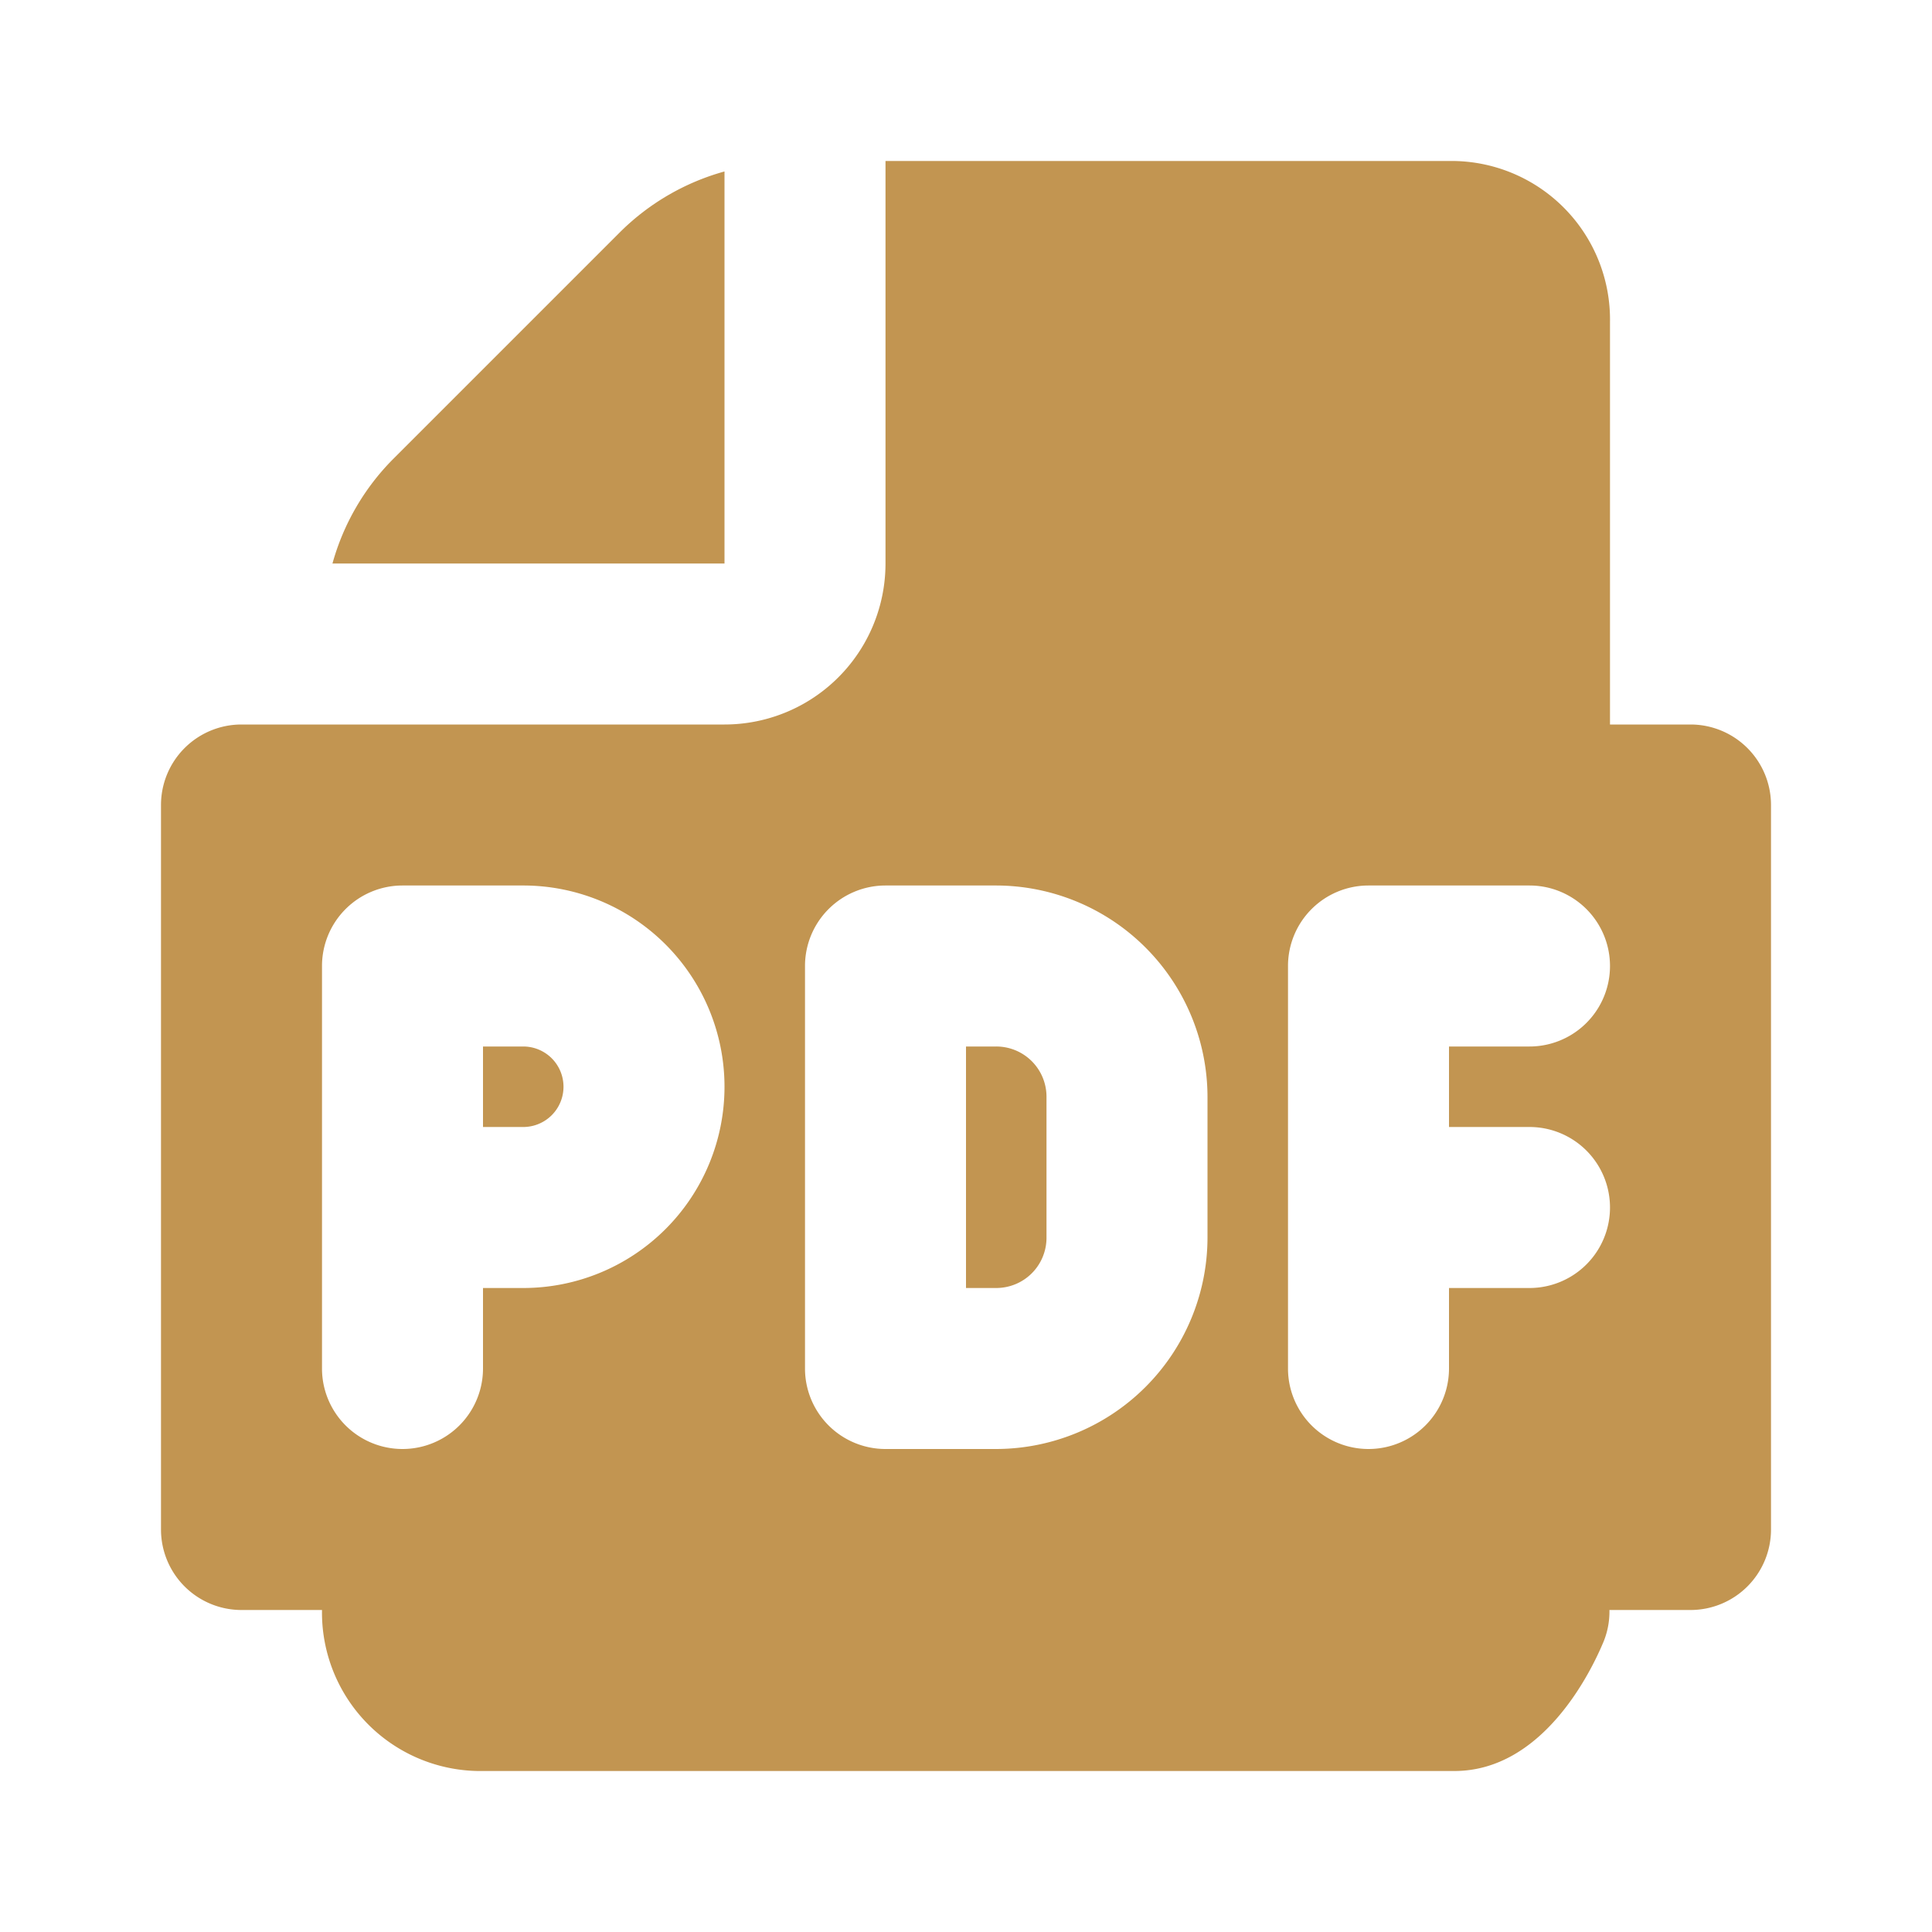 <?xml version="1.0" encoding="UTF-8"?> <svg xmlns="http://www.w3.org/2000/svg" xmlns:xlink="http://www.w3.org/1999/xlink" version="1.1" width="512" height="512" x="0" y="0" viewBox="0 0 24 24" style="enable-background:new 0 0 512 512" xml:space="preserve" class=""><g><g fill="#000"><path d="M6.5 13H6v1h.5a.5.5 0 0 0 0-1zM9 7V2.13a2.96 2.96 0 0 0-1.293.749L4.879 5.707A2.96 2.96 0 0 0 4.13 7zM12.375 13H12v3h.375a.624.624 0 0 0 .625-.625v-1.75a.624.624 0 0 0-.625-.625z" fill="#c29551" opacity="1" data-original="#000000" class=""></path><path d="M21 9h-1V4a1.97 1.97 0 0 0-1.933-2H11v5a2 2 0 0 1-2 2H3a1 1 0 0 0-1 1v9a1 1 0 0 0 1 1h1a1.969 1.969 0 0 0 1.933 2h12.134c1.1 0 1.7-1.236 1.856-1.614a.988.988 0 0 0 .07-.386H21a1 1 0 0 0 1-1v-9a1 1 0 0 0-1-1zM6.5 16H6v1a1 1 0 1 1-2 0v-5a1 1 0 0 1 1-1h1.5a2.5 2.5 0 0 1 0 5zm8.5-.625A2.63 2.63 0 0 1 12.375 18H11a1 1 0 0 1-1-1v-5a1 1 0 0 1 1-1h1.375A2.63 2.63 0 0 1 15 13.625zM19 14a1 1 0 0 1 0 2h-1v1a1 1 0 0 1-2 0v-5a1 1 0 0 1 1-1h2a1 1 0 0 1 0 2h-1v1z" fill="#c29551" opacity="1" data-original="#000000" class=""></path></g></g></svg> 